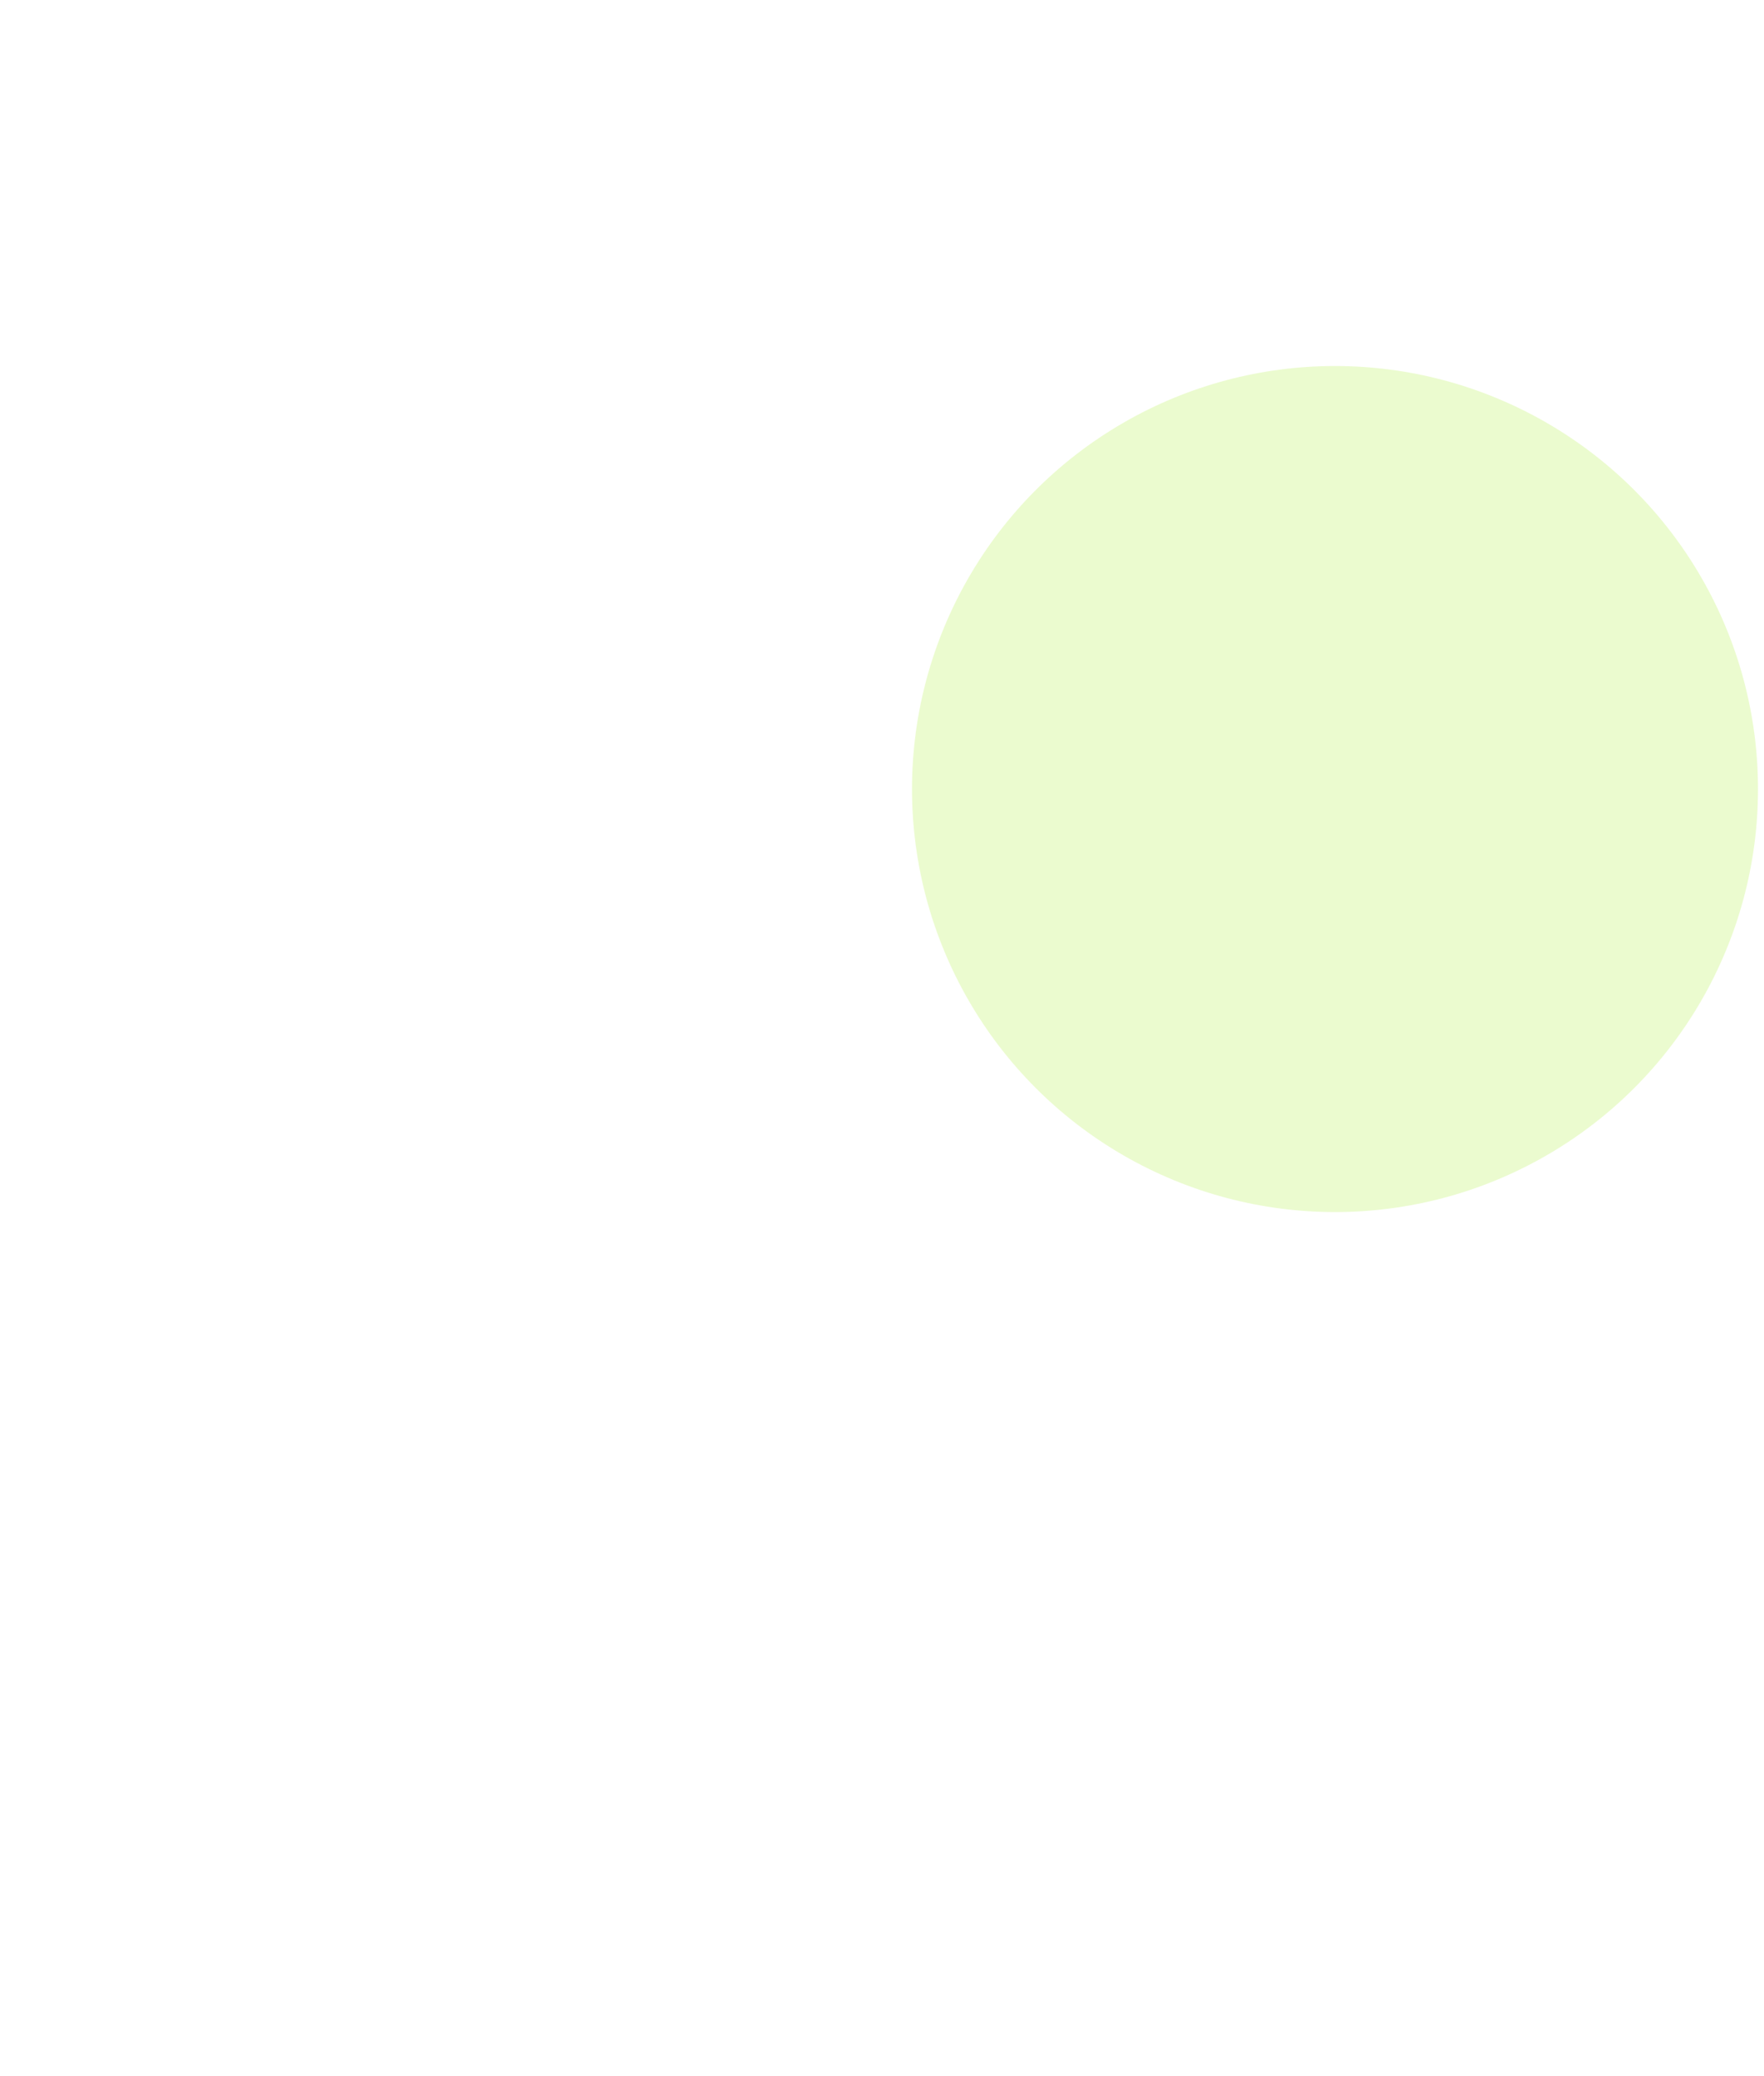 <?xml version="1.0" encoding="UTF-8"?>
<svg id="Layer_1" data-name="Layer 1" xmlns="http://www.w3.org/2000/svg" xmlns:xlink="http://www.w3.org/1999/xlink" xmlns:v="https://vecta.io/nano" version="1.1" viewBox="0 0 588 692">
  <defs>
    <style>
      .cls-1 {
        clip-path: url(#clippath);
      }

      .cls-2 {
        fill: none;
      }

      .cls-2, .cls-3 {
        stroke-width: 0px;
      }

      .cls-3 {
        fill: #9ced10;
        isolation: isolate;
        opacity: .2;
      }

      .cls-4 {
        display: none;
      }
    </style>
    <clipPath id="clippath">
      <rect class="cls-2" x="-93" y="7" width="588" height="692"/>
    </clipPath>
  </defs>
  <g class="cls-4">
    <g class="cls-1">
      <path class="cls-3" d="M291.9,132c39.2-6.6,77.5-13.1,111.2,17.3,24.1,21.7,20.5,61.6,36.4,89.1,28.9,49.8,77.5,96.6,25,147.4-40.3,39-122.8,62-174.5,41.6-90.8-35.9-106.5-131.3-68.3-212.2,14.7-31.1,49.1-43.4,70.1-83.2h0Z"/>
    </g>
  </g>
  <circle class="cls-3" cx="445" cy="263" r="141"/>
</svg>